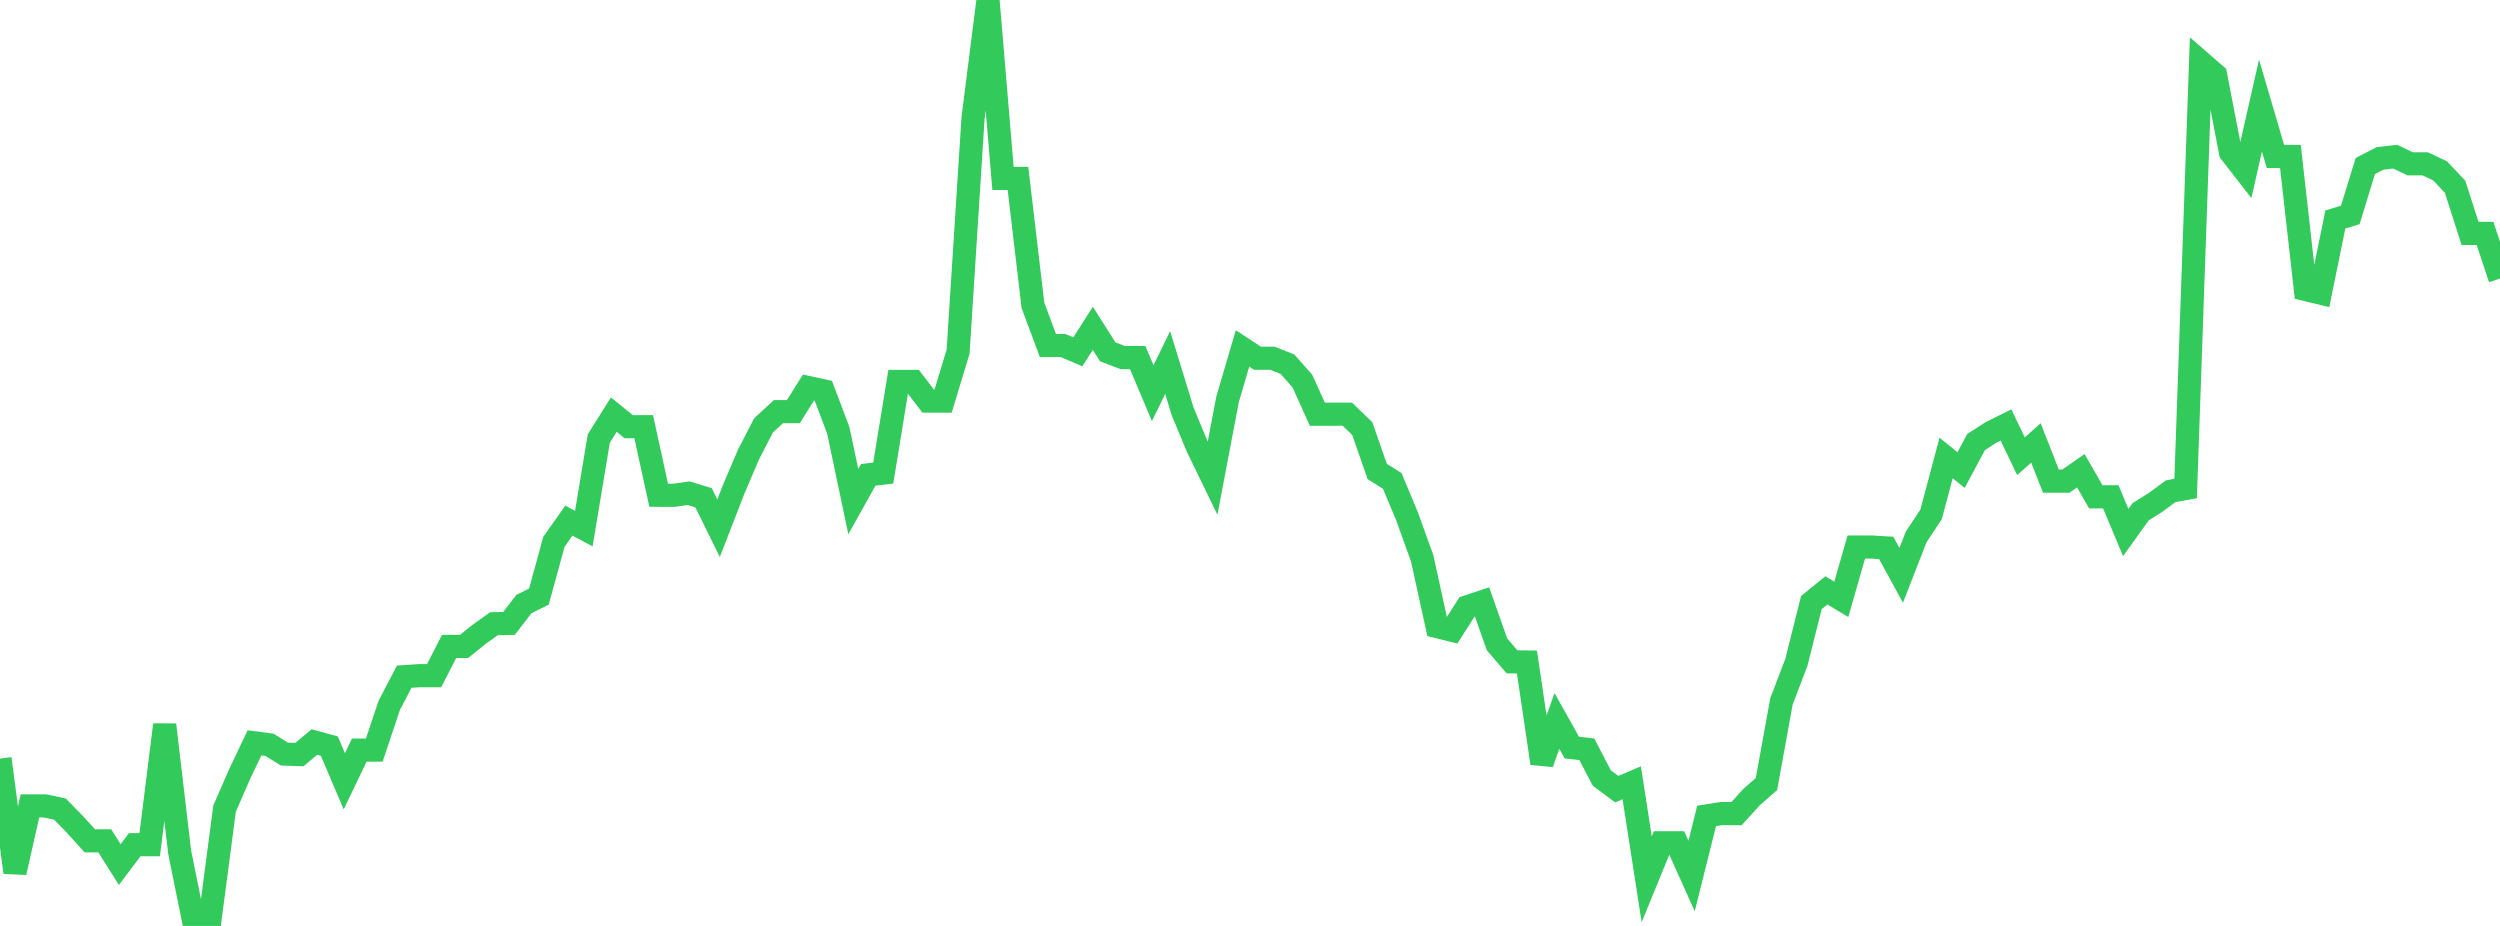 <?xml version="1.0" standalone="no"?>
<!DOCTYPE svg PUBLIC "-//W3C//DTD SVG 1.1//EN" "http://www.w3.org/Graphics/SVG/1.1/DTD/svg11.dtd">

<svg width="135" height="50" viewBox="0 0 135 50" preserveAspectRatio="none" 
  xmlns="http://www.w3.org/2000/svg"
  xmlns:xlink="http://www.w3.org/1999/xlink">


<polyline points="0.0, 40.965 0.808, 47.112 1.617, 43.518 2.425, 43.518 3.234, 43.689 4.042, 44.513 4.85, 45.405 5.659, 45.405 6.467, 46.688 7.275, 45.614 8.084, 45.614 8.892, 39.137 9.701, 46.012 10.509, 50.0 11.317, 49.823 12.126, 43.669 12.934, 41.814 13.743, 40.115 14.551, 40.22 15.359, 40.72 16.168, 40.748 16.976, 40.069 17.784, 40.29 18.593, 42.191 19.401, 40.505 20.21, 40.505 21.018, 38.094 21.826, 36.541 22.635, 36.486 23.443, 36.486 24.251, 34.908 25.06, 34.908 25.868, 34.257 26.677, 33.681 27.485, 33.664 28.293, 32.618 29.102, 32.217 29.91, 29.262 30.719, 28.114 31.527, 28.544 32.335, 23.68 33.144, 22.389 33.952, 23.042 34.76, 23.042 35.569, 26.744 36.377, 26.748 37.186, 26.633 37.994, 26.88 38.802, 28.524 39.611, 26.441 40.419, 24.547 41.228, 22.975 42.036, 22.228 42.844, 22.228 43.653, 20.93 44.461, 21.105 45.269, 23.244 46.078, 27.086 46.886, 25.64 47.695, 25.546 48.503, 20.599 49.311, 20.599 50.12, 21.659 50.928, 21.659 51.737, 18.993 52.545, 6.367 53.353, 0.0 54.162, 9.635 54.97, 9.635 55.778, 16.489 56.587, 18.657 57.395, 18.657 58.204, 18.997 59.012, 17.729 59.82, 19 60.629, 19.31 61.437, 19.31 62.246, 21.231 63.054, 19.58 63.862, 22.215 64.671, 24.161 65.479, 25.825 66.287, 21.571 67.096, 18.817 67.904, 19.346 68.713, 19.346 69.521, 19.667 70.329, 20.578 71.138, 22.367 71.946, 22.367 72.754, 22.365 73.563, 23.146 74.371, 25.462 75.18, 25.966 75.988, 27.9 76.796, 30.146 77.605, 33.835 78.413, 34.036 79.222, 32.77 80.03, 32.501 80.838, 34.794 81.647, 35.739 82.455, 35.748 83.263, 41.216 84.072, 38.932 84.88, 40.37 85.689, 40.462 86.497, 42.015 87.305, 42.614 88.114, 42.271 88.922, 47.484 89.731, 45.508 90.539, 45.508 91.347, 47.306 92.156, 44.06 92.964, 43.932 93.772, 43.937 94.581, 43.048 95.389, 42.337 96.198, 37.877 97.006, 35.761 97.814, 32.539 98.623, 31.88 99.431, 32.364 100.24, 29.539 101.048, 29.539 101.856, 29.587 102.665, 31.069 103.473, 28.995 104.281, 27.771 105.09, 24.729 105.898, 25.386 106.707, 23.874 107.515, 23.349 108.323, 22.947 109.132, 24.636 109.94, 23.918 110.749, 25.981 111.557, 25.981 112.365, 25.421 113.174, 26.83 113.982, 26.827 114.79, 28.756 115.599, 27.631 116.407, 27.125 117.216, 26.528 118.024, 26.379 118.832, 3.346 119.641, 4.048 120.449, 8.231 121.257, 9.269 122.066, 5.702 122.874, 8.449 123.683, 8.449 124.491, 15.631 125.299, 15.825 126.108, 11.853 126.916, 11.606 127.725, 8.967 128.533, 8.55 129.341, 8.461 130.15, 8.846 130.958, 8.846 131.766, 9.226 132.575, 10.087 133.383, 12.604 134.192, 12.604 135.0, 15.041" fill="none" stroke="#32ca5b" stroke-width="1.25"/>

</svg>